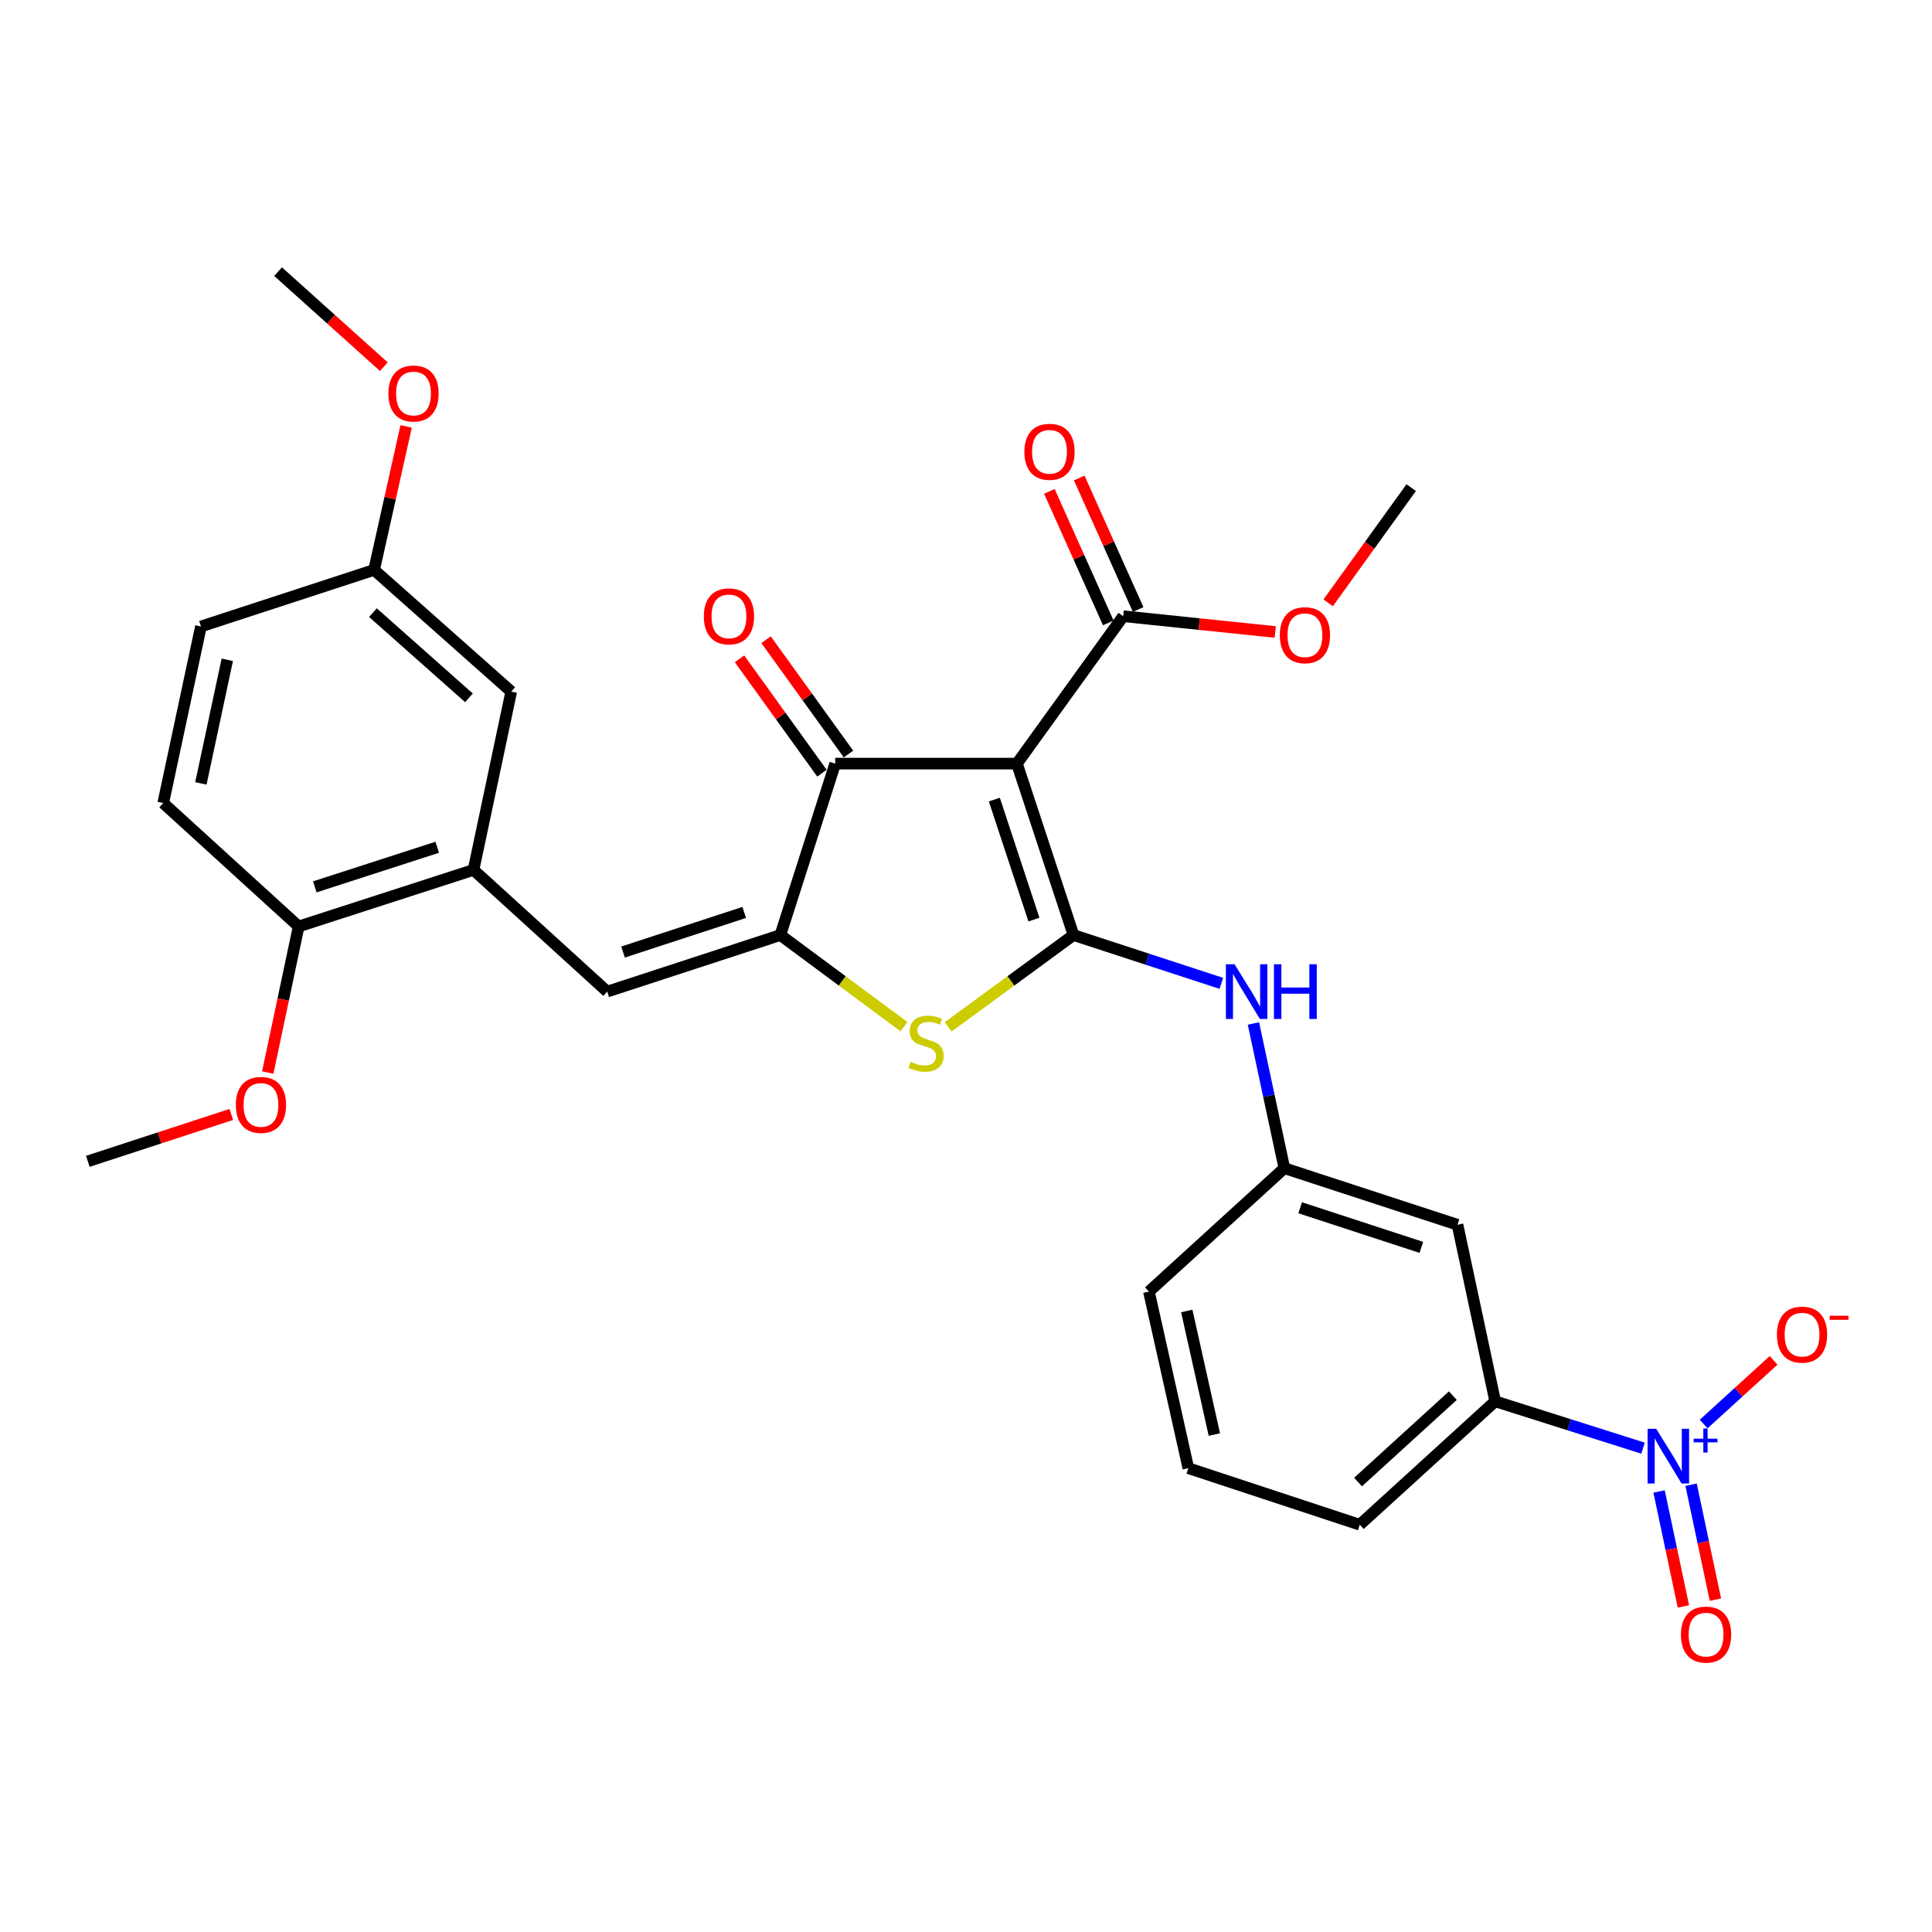 <?xml version='1.0' encoding='iso-8859-1'?>
<svg version='1.1' baseProfile='full'
              xmlns='http://www.w3.org/2000/svg'
                      xmlns:rdkit='http://www.rdkit.org/xml'
                      xmlns:xlink='http://www.w3.org/1999/xlink'
                  xml:space='preserve'
width='1000px' height='1000px' viewBox='0 0 1000 1000'>
<!-- END OF HEADER -->
<rect style='opacity:1.0;fill:#FFFFFF;stroke:none' width='1000' height='1000' x='0' y='0'> </rect>
<path class='bond-0' d='M 432.307,395.246 L 526.358,395.246' style='fill:none;fill-rule:evenodd;stroke:#000000;stroke-width:6px;stroke-linecap:butt;stroke-linejoin:miter;stroke-opacity:1' />
<path class='bond-1' d='M 432.307,395.246 L 403.914,483.981' style='fill:none;fill-rule:evenodd;stroke:#000000;stroke-width:6px;stroke-linecap:butt;stroke-linejoin:miter;stroke-opacity:1' />
<path class='bond-2' d='M 439.175,390.294 L 417.84,360.701' style='fill:none;fill-rule:evenodd;stroke:#000000;stroke-width:6px;stroke-linecap:butt;stroke-linejoin:miter;stroke-opacity:1' />
<path class='bond-2' d='M 417.84,360.701 L 396.504,331.107' style='fill:none;fill-rule:evenodd;stroke:#FF0000;stroke-width:6px;stroke-linecap:butt;stroke-linejoin:miter;stroke-opacity:1' />
<path class='bond-2' d='M 425.439,400.197 L 404.103,370.604' style='fill:none;fill-rule:evenodd;stroke:#000000;stroke-width:6px;stroke-linecap:butt;stroke-linejoin:miter;stroke-opacity:1' />
<path class='bond-2' d='M 404.103,370.604 L 382.768,341.011' style='fill:none;fill-rule:evenodd;stroke:#FF0000;stroke-width:6px;stroke-linecap:butt;stroke-linejoin:miter;stroke-opacity:1' />
<path class='bond-3' d='M 526.358,395.246 L 555.635,483.981' style='fill:none;fill-rule:evenodd;stroke:#000000;stroke-width:6px;stroke-linecap:butt;stroke-linejoin:miter;stroke-opacity:1' />
<path class='bond-3' d='M 514.668,413.862 L 535.162,475.977' style='fill:none;fill-rule:evenodd;stroke:#000000;stroke-width:6px;stroke-linecap:butt;stroke-linejoin:miter;stroke-opacity:1' />
<path class='bond-4' d='M 526.358,395.246 L 581.375,318.948' style='fill:none;fill-rule:evenodd;stroke:#000000;stroke-width:6px;stroke-linecap:butt;stroke-linejoin:miter;stroke-opacity:1' />
<path class='bond-5' d='M 555.635,483.981 L 523.208,507.735' style='fill:none;fill-rule:evenodd;stroke:#000000;stroke-width:6px;stroke-linecap:butt;stroke-linejoin:miter;stroke-opacity:1' />
<path class='bond-5' d='M 523.208,507.735 L 490.782,531.489' style='fill:none;fill-rule:evenodd;stroke:#CCCC00;stroke-width:6px;stroke-linecap:butt;stroke-linejoin:miter;stroke-opacity:1' />
<path class='bond-6' d='M 555.635,483.981 L 593.896,496.48' style='fill:none;fill-rule:evenodd;stroke:#000000;stroke-width:6px;stroke-linecap:butt;stroke-linejoin:miter;stroke-opacity:1' />
<path class='bond-6' d='M 593.896,496.48 L 632.158,508.98' style='fill:none;fill-rule:evenodd;stroke:#0000FF;stroke-width:6px;stroke-linecap:butt;stroke-linejoin:miter;stroke-opacity:1' />
<path class='bond-7' d='M 467.91,531.405 L 435.912,507.693' style='fill:none;fill-rule:evenodd;stroke:#CCCC00;stroke-width:6px;stroke-linecap:butt;stroke-linejoin:miter;stroke-opacity:1' />
<path class='bond-7' d='M 435.912,507.693 L 403.914,483.981' style='fill:none;fill-rule:evenodd;stroke:#000000;stroke-width:6px;stroke-linecap:butt;stroke-linejoin:miter;stroke-opacity:1' />
<path class='bond-8' d='M 403.914,483.981 L 314.294,513.258' style='fill:none;fill-rule:evenodd;stroke:#000000;stroke-width:6px;stroke-linecap:butt;stroke-linejoin:miter;stroke-opacity:1' />
<path class='bond-8' d='M 385.212,472.275 L 322.479,492.77' style='fill:none;fill-rule:evenodd;stroke:#000000;stroke-width:6px;stroke-linecap:butt;stroke-linejoin:miter;stroke-opacity:1' />
<path class='bond-9' d='M 581.375,318.948 L 620.718,323.029' style='fill:none;fill-rule:evenodd;stroke:#000000;stroke-width:6px;stroke-linecap:butt;stroke-linejoin:miter;stroke-opacity:1' />
<path class='bond-9' d='M 620.718,323.029 L 660.062,327.11' style='fill:none;fill-rule:evenodd;stroke:#FF0000;stroke-width:6px;stroke-linecap:butt;stroke-linejoin:miter;stroke-opacity:1' />
<path class='bond-10' d='M 589.102,315.486 L 573.852,281.443' style='fill:none;fill-rule:evenodd;stroke:#000000;stroke-width:6px;stroke-linecap:butt;stroke-linejoin:miter;stroke-opacity:1' />
<path class='bond-10' d='M 573.852,281.443 L 558.601,247.4' style='fill:none;fill-rule:evenodd;stroke:#FF0000;stroke-width:6px;stroke-linecap:butt;stroke-linejoin:miter;stroke-opacity:1' />
<path class='bond-10' d='M 573.648,322.409 L 558.397,288.366' style='fill:none;fill-rule:evenodd;stroke:#000000;stroke-width:6px;stroke-linecap:butt;stroke-linejoin:miter;stroke-opacity:1' />
<path class='bond-10' d='M 558.397,288.366 L 543.147,254.324' style='fill:none;fill-rule:evenodd;stroke:#FF0000;stroke-width:6px;stroke-linecap:butt;stroke-linejoin:miter;stroke-opacity:1' />
<path class='bond-11' d='M 245.09,450.263 L 154.586,479.54' style='fill:none;fill-rule:evenodd;stroke:#000000;stroke-width:6px;stroke-linecap:butt;stroke-linejoin:miter;stroke-opacity:1' />
<path class='bond-11' d='M 226.302,438.542 L 162.95,459.037' style='fill:none;fill-rule:evenodd;stroke:#000000;stroke-width:6px;stroke-linecap:butt;stroke-linejoin:miter;stroke-opacity:1' />
<path class='bond-12' d='M 245.09,450.263 L 264.611,357.981' style='fill:none;fill-rule:evenodd;stroke:#000000;stroke-width:6px;stroke-linecap:butt;stroke-linejoin:miter;stroke-opacity:1' />
<path class='bond-13' d='M 245.09,450.263 L 314.294,513.258' style='fill:none;fill-rule:evenodd;stroke:#000000;stroke-width:6px;stroke-linecap:butt;stroke-linejoin:miter;stroke-opacity:1' />
<path class='bond-14' d='M 648.778,529.754 L 656.777,567.2' style='fill:none;fill-rule:evenodd;stroke:#0000FF;stroke-width:6px;stroke-linecap:butt;stroke-linejoin:miter;stroke-opacity:1' />
<path class='bond-14' d='M 656.777,567.2 L 664.776,604.646' style='fill:none;fill-rule:evenodd;stroke:#000000;stroke-width:6px;stroke-linecap:butt;stroke-linejoin:miter;stroke-opacity:1' />
<path class='bond-15' d='M 154.586,479.54 L 84.488,415.661' style='fill:none;fill-rule:evenodd;stroke:#000000;stroke-width:6px;stroke-linecap:butt;stroke-linejoin:miter;stroke-opacity:1' />
<path class='bond-16' d='M 154.586,479.54 L 146.589,517.342' style='fill:none;fill-rule:evenodd;stroke:#000000;stroke-width:6px;stroke-linecap:butt;stroke-linejoin:miter;stroke-opacity:1' />
<path class='bond-16' d='M 146.589,517.342 L 138.593,555.144' style='fill:none;fill-rule:evenodd;stroke:#FF0000;stroke-width:6px;stroke-linecap:butt;stroke-linejoin:miter;stroke-opacity:1' />
<path class='bond-17' d='M 264.611,357.981 L 193.629,294.986' style='fill:none;fill-rule:evenodd;stroke:#000000;stroke-width:6px;stroke-linecap:butt;stroke-linejoin:miter;stroke-opacity:1' />
<path class='bond-17' d='M 242.724,361.197 L 193.036,317.101' style='fill:none;fill-rule:evenodd;stroke:#000000;stroke-width:6px;stroke-linecap:butt;stroke-linejoin:miter;stroke-opacity:1' />
<path class='bond-18' d='M 773.908,725.321 L 703.819,789.201' style='fill:none;fill-rule:evenodd;stroke:#000000;stroke-width:6px;stroke-linecap:butt;stroke-linejoin:miter;stroke-opacity:1' />
<path class='bond-18' d='M 751.987,722.388 L 702.925,767.103' style='fill:none;fill-rule:evenodd;stroke:#000000;stroke-width:6px;stroke-linecap:butt;stroke-linejoin:miter;stroke-opacity:1' />
<path class='bond-19' d='M 773.908,725.321 L 754.396,633.933' style='fill:none;fill-rule:evenodd;stroke:#000000;stroke-width:6px;stroke-linecap:butt;stroke-linejoin:miter;stroke-opacity:1' />
<path class='bond-20' d='M 773.908,725.321 L 812.172,737.444' style='fill:none;fill-rule:evenodd;stroke:#000000;stroke-width:6px;stroke-linecap:butt;stroke-linejoin:miter;stroke-opacity:1' />
<path class='bond-20' d='M 812.172,737.444 L 850.437,749.567' style='fill:none;fill-rule:evenodd;stroke:#0000FF;stroke-width:6px;stroke-linecap:butt;stroke-linejoin:miter;stroke-opacity:1' />
<path class='bond-21' d='M 703.819,789.201 L 615.084,759.924' style='fill:none;fill-rule:evenodd;stroke:#000000;stroke-width:6px;stroke-linecap:butt;stroke-linejoin:miter;stroke-opacity:1' />
<path class='bond-22' d='M 687.444,312.032 L 708.939,282.214' style='fill:none;fill-rule:evenodd;stroke:#FF0000;stroke-width:6px;stroke-linecap:butt;stroke-linejoin:miter;stroke-opacity:1' />
<path class='bond-22' d='M 708.939,282.214 L 730.434,252.396' style='fill:none;fill-rule:evenodd;stroke:#000000;stroke-width:6px;stroke-linecap:butt;stroke-linejoin:miter;stroke-opacity:1' />
<path class='bond-23' d='M 615.084,759.924 L 594.678,668.535' style='fill:none;fill-rule:evenodd;stroke:#000000;stroke-width:6px;stroke-linecap:butt;stroke-linejoin:miter;stroke-opacity:1' />
<path class='bond-23' d='M 628.55,742.525 L 614.266,678.553' style='fill:none;fill-rule:evenodd;stroke:#000000;stroke-width:6px;stroke-linecap:butt;stroke-linejoin:miter;stroke-opacity:1' />
<path class='bond-24' d='M 594.678,668.535 L 664.776,604.646' style='fill:none;fill-rule:evenodd;stroke:#000000;stroke-width:6px;stroke-linecap:butt;stroke-linejoin:miter;stroke-opacity:1' />
<path class='bond-25' d='M 664.776,604.646 L 754.396,633.933' style='fill:none;fill-rule:evenodd;stroke:#000000;stroke-width:6px;stroke-linecap:butt;stroke-linejoin:miter;stroke-opacity:1' />
<path class='bond-25' d='M 672.959,625.136 L 735.692,645.637' style='fill:none;fill-rule:evenodd;stroke:#000000;stroke-width:6px;stroke-linecap:butt;stroke-linejoin:miter;stroke-opacity:1' />
<path class='bond-26' d='M 881.816,737.066 L 899.913,720.593' style='fill:none;fill-rule:evenodd;stroke:#0000FF;stroke-width:6px;stroke-linecap:butt;stroke-linejoin:miter;stroke-opacity:1' />
<path class='bond-26' d='M 899.913,720.593 L 918.01,704.12' style='fill:none;fill-rule:evenodd;stroke:#FF0000;stroke-width:6px;stroke-linecap:butt;stroke-linejoin:miter;stroke-opacity:1' />
<path class='bond-27' d='M 858.738,771.985 L 865.032,801.734' style='fill:none;fill-rule:evenodd;stroke:#0000FF;stroke-width:6px;stroke-linecap:butt;stroke-linejoin:miter;stroke-opacity:1' />
<path class='bond-27' d='M 865.032,801.734 L 871.326,831.484' style='fill:none;fill-rule:evenodd;stroke:#FF0000;stroke-width:6px;stroke-linecap:butt;stroke-linejoin:miter;stroke-opacity:1' />
<path class='bond-27' d='M 875.305,768.48 L 881.599,798.229' style='fill:none;fill-rule:evenodd;stroke:#0000FF;stroke-width:6px;stroke-linecap:butt;stroke-linejoin:miter;stroke-opacity:1' />
<path class='bond-27' d='M 881.599,798.229 L 887.893,827.979' style='fill:none;fill-rule:evenodd;stroke:#FF0000;stroke-width:6px;stroke-linecap:butt;stroke-linejoin:miter;stroke-opacity:1' />
<path class='bond-28' d='M 84.488,415.661 L 104.009,324.263' style='fill:none;fill-rule:evenodd;stroke:#000000;stroke-width:6px;stroke-linecap:butt;stroke-linejoin:miter;stroke-opacity:1' />
<path class='bond-28' d='M 103.977,405.488 L 117.642,341.51' style='fill:none;fill-rule:evenodd;stroke:#000000;stroke-width:6px;stroke-linecap:butt;stroke-linejoin:miter;stroke-opacity:1' />
<path class='bond-29' d='M 193.629,294.986 L 104.009,324.263' style='fill:none;fill-rule:evenodd;stroke:#000000;stroke-width:6px;stroke-linecap:butt;stroke-linejoin:miter;stroke-opacity:1' />
<path class='bond-30' d='M 193.629,294.986 L 201.922,257.842' style='fill:none;fill-rule:evenodd;stroke:#000000;stroke-width:6px;stroke-linecap:butt;stroke-linejoin:miter;stroke-opacity:1' />
<path class='bond-30' d='M 201.922,257.842 L 210.216,220.698' style='fill:none;fill-rule:evenodd;stroke:#FF0000;stroke-width:6px;stroke-linecap:butt;stroke-linejoin:miter;stroke-opacity:1' />
<path class='bond-31' d='M 119.708,576.84 L 82.581,588.97' style='fill:none;fill-rule:evenodd;stroke:#FF0000;stroke-width:6px;stroke-linecap:butt;stroke-linejoin:miter;stroke-opacity:1' />
<path class='bond-31' d='M 82.581,588.97 L 45.455,601.1' style='fill:none;fill-rule:evenodd;stroke:#000000;stroke-width:6px;stroke-linecap:butt;stroke-linejoin:miter;stroke-opacity:1' />
<path class='bond-32' d='M 198.678,189.797 L 171.307,165.2' style='fill:none;fill-rule:evenodd;stroke:#FF0000;stroke-width:6px;stroke-linecap:butt;stroke-linejoin:miter;stroke-opacity:1' />
<path class='bond-32' d='M 171.307,165.2 L 143.936,140.602' style='fill:none;fill-rule:evenodd;stroke:#000000;stroke-width:6px;stroke-linecap:butt;stroke-linejoin:miter;stroke-opacity:1' />
<path  class='atom-3' d='M 471.337 549.593
Q 471.657 549.713, 472.977 550.273
Q 474.297 550.833, 475.737 551.193
Q 477.217 551.513, 478.657 551.513
Q 481.337 551.513, 482.897 550.233
Q 484.457 548.913, 484.457 546.633
Q 484.457 545.073, 483.657 544.113
Q 482.897 543.153, 481.697 542.633
Q 480.497 542.113, 478.497 541.513
Q 475.977 540.753, 474.457 540.033
Q 472.977 539.313, 471.897 537.793
Q 470.857 536.273, 470.857 533.713
Q 470.857 530.153, 473.257 527.953
Q 475.697 525.753, 480.497 525.753
Q 483.777 525.753, 487.497 527.313
L 486.577 530.393
Q 483.177 528.993, 480.617 528.993
Q 477.857 528.993, 476.337 530.153
Q 474.817 531.273, 474.857 533.233
Q 474.857 534.753, 475.617 535.673
Q 476.417 536.593, 477.537 537.113
Q 478.697 537.633, 480.617 538.233
Q 483.177 539.033, 484.697 539.833
Q 486.217 540.633, 487.297 542.273
Q 488.417 543.873, 488.417 546.633
Q 488.417 550.553, 485.777 552.673
Q 483.177 554.753, 478.817 554.753
Q 476.297 554.753, 474.377 554.193
Q 472.497 553.673, 470.257 552.753
L 471.337 549.593
' fill='#CCCC00'/>
<path  class='atom-5' d='M 364.299 319.028
Q 364.299 312.228, 367.659 308.428
Q 371.019 304.628, 377.299 304.628
Q 383.579 304.628, 386.939 308.428
Q 390.299 312.228, 390.299 319.028
Q 390.299 325.908, 386.899 329.828
Q 383.499 333.708, 377.299 333.708
Q 371.059 333.708, 367.659 329.828
Q 364.299 325.948, 364.299 319.028
M 377.299 330.508
Q 381.619 330.508, 383.939 327.628
Q 386.299 324.708, 386.299 319.028
Q 386.299 313.468, 383.939 310.668
Q 381.619 307.828, 377.299 307.828
Q 372.979 307.828, 370.619 310.628
Q 368.299 313.428, 368.299 319.028
Q 368.299 324.748, 370.619 327.628
Q 372.979 330.508, 377.299 330.508
' fill='#FF0000'/>
<path  class='atom-8' d='M 530.217 233.849
Q 530.217 227.049, 533.577 223.249
Q 536.937 219.449, 543.217 219.449
Q 549.497 219.449, 552.857 223.249
Q 556.217 227.049, 556.217 233.849
Q 556.217 240.729, 552.817 244.649
Q 549.417 248.529, 543.217 248.529
Q 536.977 248.529, 533.577 244.649
Q 530.217 240.769, 530.217 233.849
M 543.217 245.329
Q 547.537 245.329, 549.857 242.449
Q 552.217 239.529, 552.217 233.849
Q 552.217 228.289, 549.857 225.489
Q 547.537 222.649, 543.217 222.649
Q 538.897 222.649, 536.537 225.449
Q 534.217 228.249, 534.217 233.849
Q 534.217 239.569, 536.537 242.449
Q 538.897 245.329, 543.217 245.329
' fill='#FF0000'/>
<path  class='atom-9' d='M 638.995 499.098
L 648.275 514.098
Q 649.195 515.578, 650.675 518.258
Q 652.155 520.938, 652.235 521.098
L 652.235 499.098
L 655.995 499.098
L 655.995 527.418
L 652.115 527.418
L 642.155 511.018
Q 640.995 509.098, 639.755 506.898
Q 638.555 504.698, 638.195 504.018
L 638.195 527.418
L 634.515 527.418
L 634.515 499.098
L 638.995 499.098
' fill='#0000FF'/>
<path  class='atom-9' d='M 659.395 499.098
L 663.235 499.098
L 663.235 511.138
L 677.715 511.138
L 677.715 499.098
L 681.555 499.098
L 681.555 527.418
L 677.715 527.418
L 677.715 514.338
L 663.235 514.338
L 663.235 527.418
L 659.395 527.418
L 659.395 499.098
' fill='#0000FF'/>
<path  class='atom-15' d='M 662.426 328.784
Q 662.426 321.984, 665.786 318.184
Q 669.146 314.384, 675.426 314.384
Q 681.706 314.384, 685.066 318.184
Q 688.426 321.984, 688.426 328.784
Q 688.426 335.664, 685.026 339.584
Q 681.626 343.464, 675.426 343.464
Q 669.186 343.464, 665.786 339.584
Q 662.426 335.704, 662.426 328.784
M 675.426 340.264
Q 679.746 340.264, 682.066 337.384
Q 684.426 334.464, 684.426 328.784
Q 684.426 323.224, 682.066 320.424
Q 679.746 317.584, 675.426 317.584
Q 671.106 317.584, 668.746 320.384
Q 666.426 323.184, 666.426 328.784
Q 666.426 334.504, 668.746 337.384
Q 671.106 340.264, 675.426 340.264
' fill='#FF0000'/>
<path  class='atom-21' d='M 857.267 739.555
L 866.547 754.555
Q 867.467 756.035, 868.947 758.715
Q 870.427 761.395, 870.507 761.555
L 870.507 739.555
L 874.267 739.555
L 874.267 767.875
L 870.387 767.875
L 860.427 751.475
Q 859.267 749.555, 858.027 747.355
Q 856.827 745.155, 856.467 744.475
L 856.467 767.875
L 852.787 767.875
L 852.787 739.555
L 857.267 739.555
' fill='#0000FF'/>
<path  class='atom-21' d='M 876.643 744.659
L 881.633 744.659
L 881.633 739.406
L 883.85 739.406
L 883.85 744.659
L 888.972 744.659
L 888.972 746.56
L 883.85 746.56
L 883.85 751.84
L 881.633 751.84
L 881.633 746.56
L 876.643 746.56
L 876.643 744.659
' fill='#0000FF'/>
<path  class='atom-22' d='M 919.732 690.799
Q 919.732 683.999, 923.092 680.199
Q 926.452 676.399, 932.732 676.399
Q 939.012 676.399, 942.372 680.199
Q 945.732 683.999, 945.732 690.799
Q 945.732 697.679, 942.332 701.599
Q 938.932 705.479, 932.732 705.479
Q 926.492 705.479, 923.092 701.599
Q 919.732 697.719, 919.732 690.799
M 932.732 702.279
Q 937.052 702.279, 939.372 699.399
Q 941.732 696.479, 941.732 690.799
Q 941.732 685.239, 939.372 682.439
Q 937.052 679.599, 932.732 679.599
Q 928.412 679.599, 926.052 682.399
Q 923.732 685.199, 923.732 690.799
Q 923.732 696.519, 926.052 699.399
Q 928.412 702.279, 932.732 702.279
' fill='#FF0000'/>
<path  class='atom-22' d='M 947.052 681.022
L 956.74 681.022
L 956.74 683.134
L 947.052 683.134
L 947.052 681.022
' fill='#FF0000'/>
<path  class='atom-23' d='M 870.048 846.067
Q 870.048 839.267, 873.408 835.467
Q 876.768 831.667, 883.048 831.667
Q 889.328 831.667, 892.688 835.467
Q 896.048 839.267, 896.048 846.067
Q 896.048 852.947, 892.648 856.867
Q 889.248 860.747, 883.048 860.747
Q 876.808 860.747, 873.408 856.867
Q 870.048 852.987, 870.048 846.067
M 883.048 857.547
Q 887.368 857.547, 889.688 854.667
Q 892.048 851.747, 892.048 846.067
Q 892.048 840.507, 889.688 837.707
Q 887.368 834.867, 883.048 834.867
Q 878.728 834.867, 876.368 837.667
Q 874.048 840.467, 874.048 846.067
Q 874.048 851.787, 876.368 854.667
Q 878.728 857.547, 883.048 857.547
' fill='#FF0000'/>
<path  class='atom-27' d='M 122.065 571.902
Q 122.065 565.102, 125.425 561.302
Q 128.785 557.502, 135.065 557.502
Q 141.345 557.502, 144.705 561.302
Q 148.065 565.102, 148.065 571.902
Q 148.065 578.782, 144.665 582.702
Q 141.265 586.582, 135.065 586.582
Q 128.825 586.582, 125.425 582.702
Q 122.065 578.822, 122.065 571.902
M 135.065 583.382
Q 139.385 583.382, 141.705 580.502
Q 144.065 577.582, 144.065 571.902
Q 144.065 566.342, 141.705 563.542
Q 139.385 560.702, 135.065 560.702
Q 130.745 560.702, 128.385 563.502
Q 126.065 566.302, 126.065 571.902
Q 126.065 577.622, 128.385 580.502
Q 130.745 583.382, 135.065 583.382
' fill='#FF0000'/>
<path  class='atom-28' d='M 201.035 203.677
Q 201.035 196.877, 204.395 193.077
Q 207.755 189.277, 214.035 189.277
Q 220.315 189.277, 223.675 193.077
Q 227.035 196.877, 227.035 203.677
Q 227.035 210.557, 223.635 214.477
Q 220.235 218.357, 214.035 218.357
Q 207.795 218.357, 204.395 214.477
Q 201.035 210.597, 201.035 203.677
M 214.035 215.157
Q 218.355 215.157, 220.675 212.277
Q 223.035 209.357, 223.035 203.677
Q 223.035 198.117, 220.675 195.317
Q 218.355 192.477, 214.035 192.477
Q 209.715 192.477, 207.355 195.277
Q 205.035 198.077, 205.035 203.677
Q 205.035 209.397, 207.355 212.277
Q 209.715 215.157, 214.035 215.157
' fill='#FF0000'/>
</svg>
